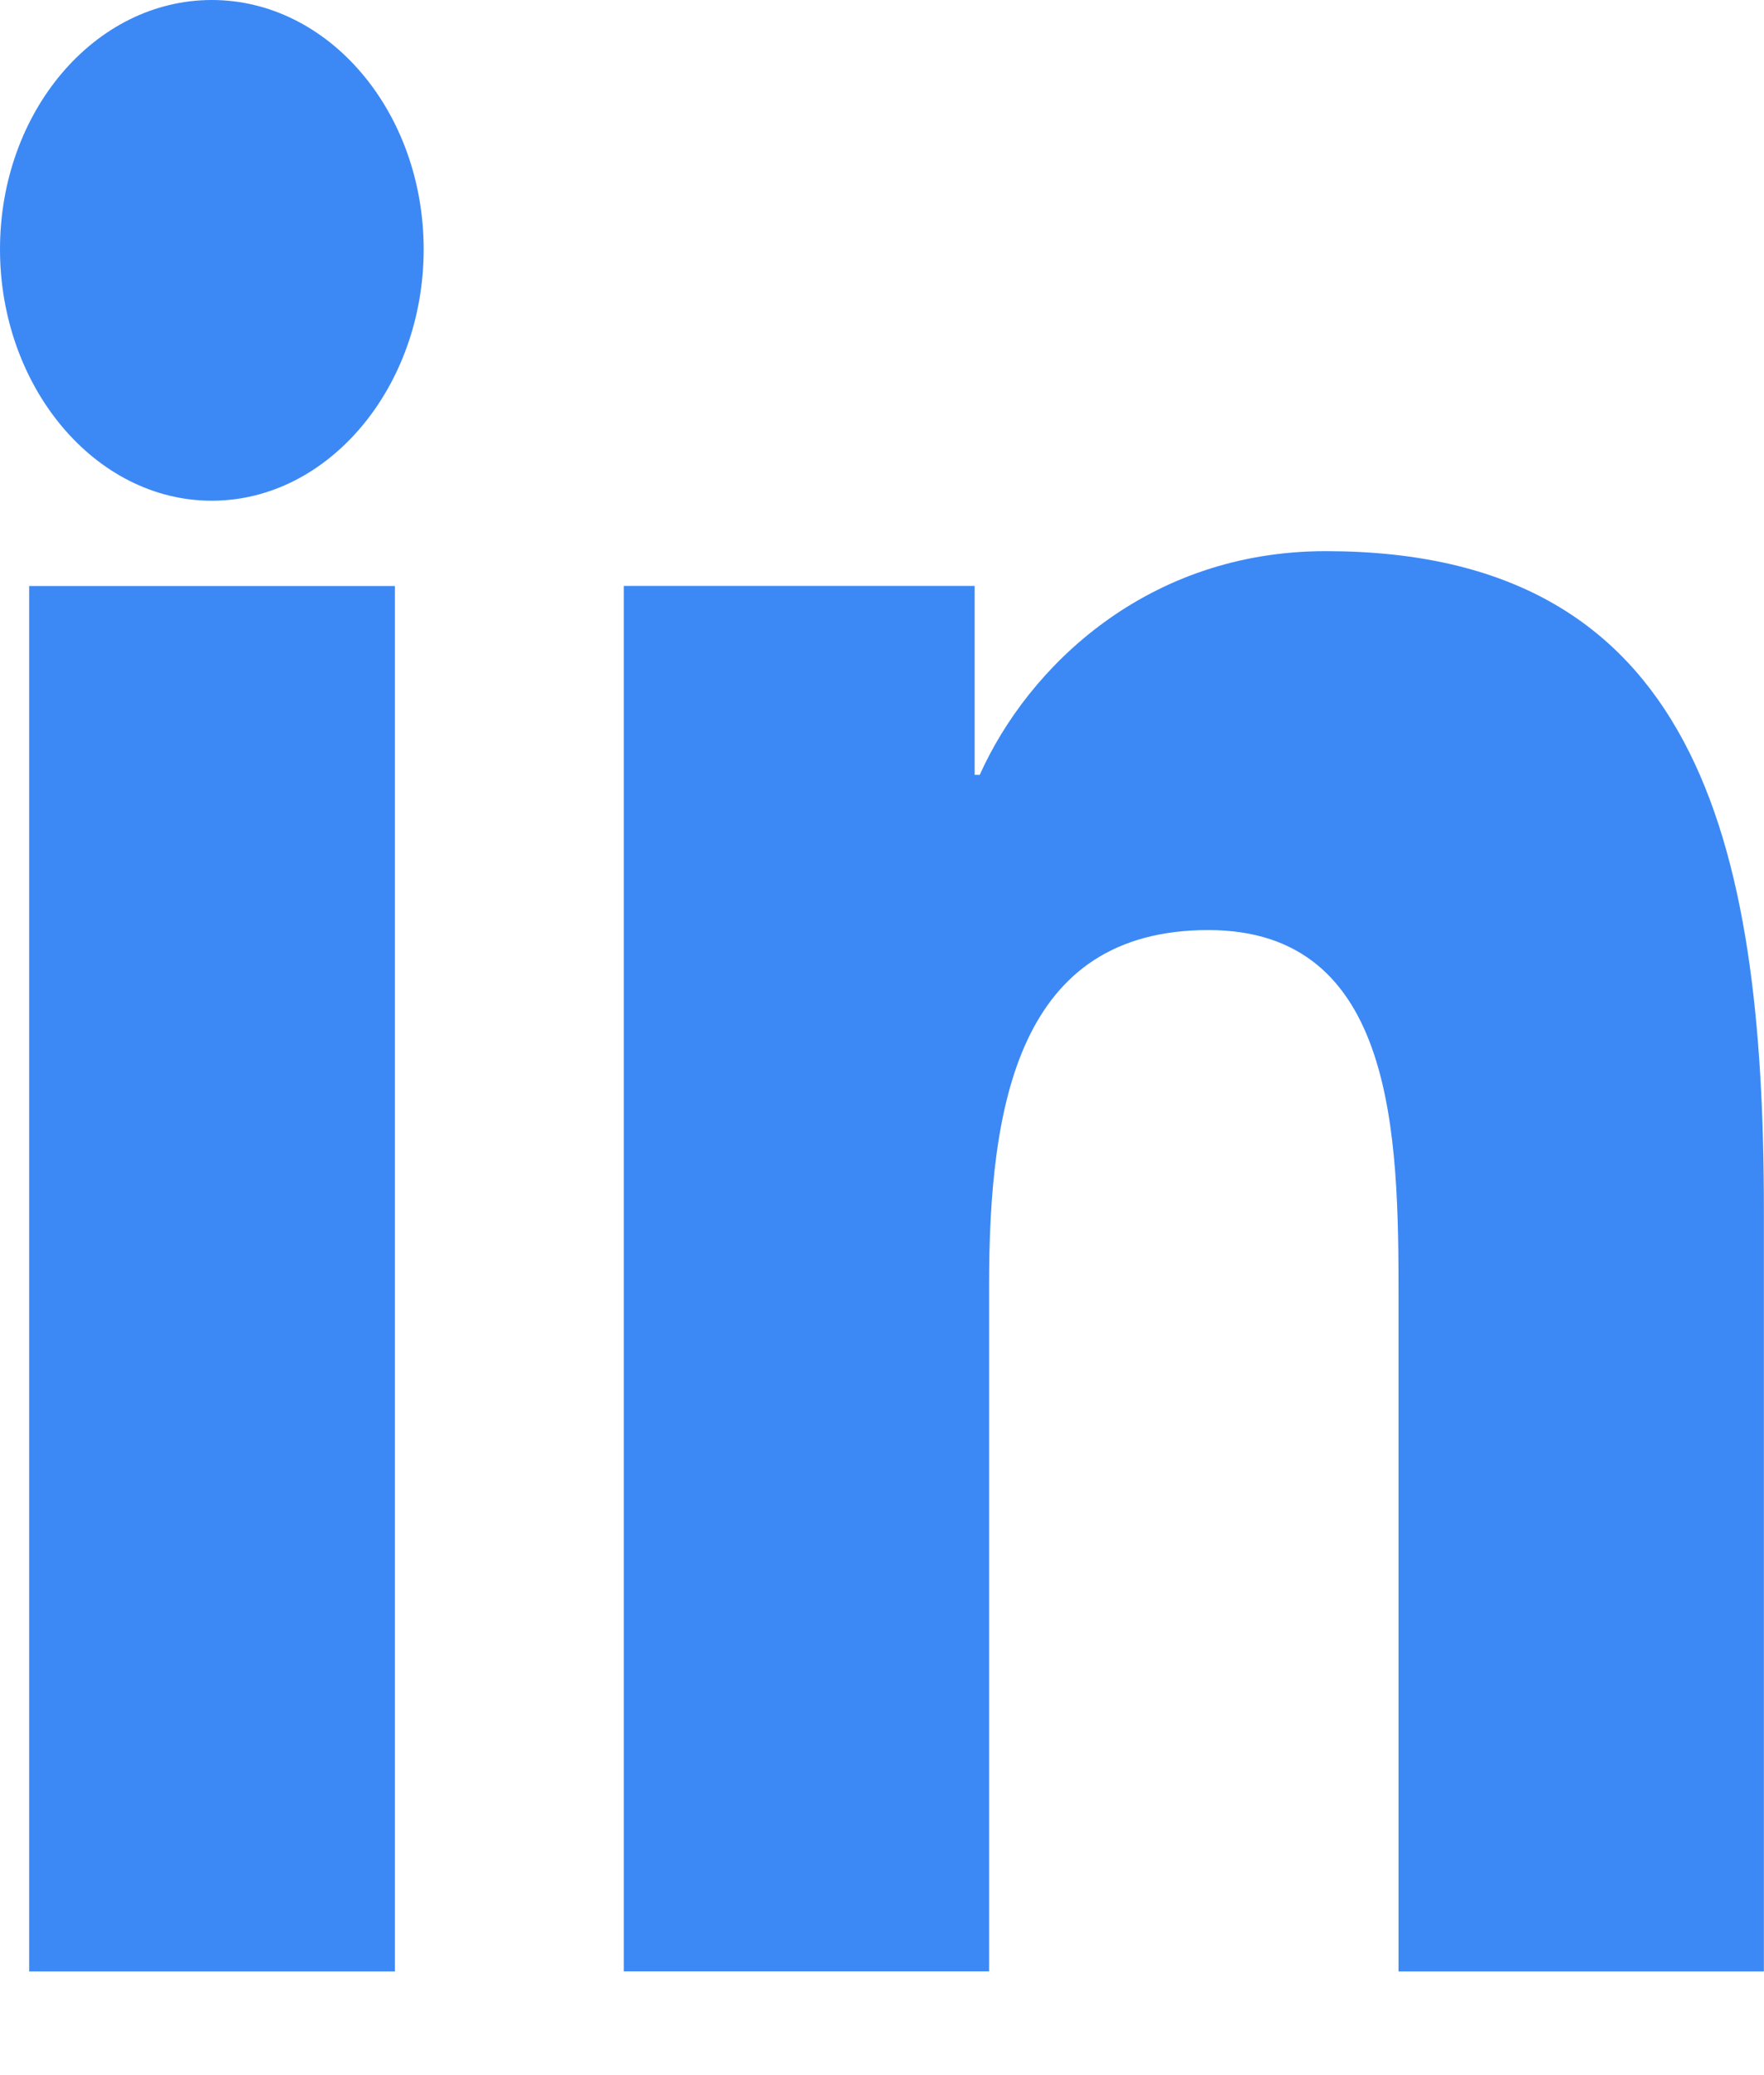 <svg width="17" height="20" viewBox="0 0 17 20" fill="none" xmlns="http://www.w3.org/2000/svg">
<path d="M16.994 19.001V19H16.999V11.665C16.999 8.077 16.342 5.312 12.776 5.312C11.062 5.312 9.912 6.419 9.442 7.468H9.393V5.647H6.012V19H9.532V12.388C9.532 10.648 9.813 8.964 11.645 8.964C13.451 8.964 13.478 10.951 13.478 12.5V19.001H16.994Z" fill="#3C89F5"/>
<path d="M0.281 5.648H3.806V19.001H0.281V5.648Z" fill="#3C89F5"/>
<path d="M2.041 0C0.914 0 0 1.076 0 2.402C0 3.728 0.914 4.826 2.041 4.826C3.168 4.826 4.083 3.728 4.083 2.402C4.082 1.076 3.168 0 2.041 0V0Z" fill="#3C89F5"/>
</svg>
